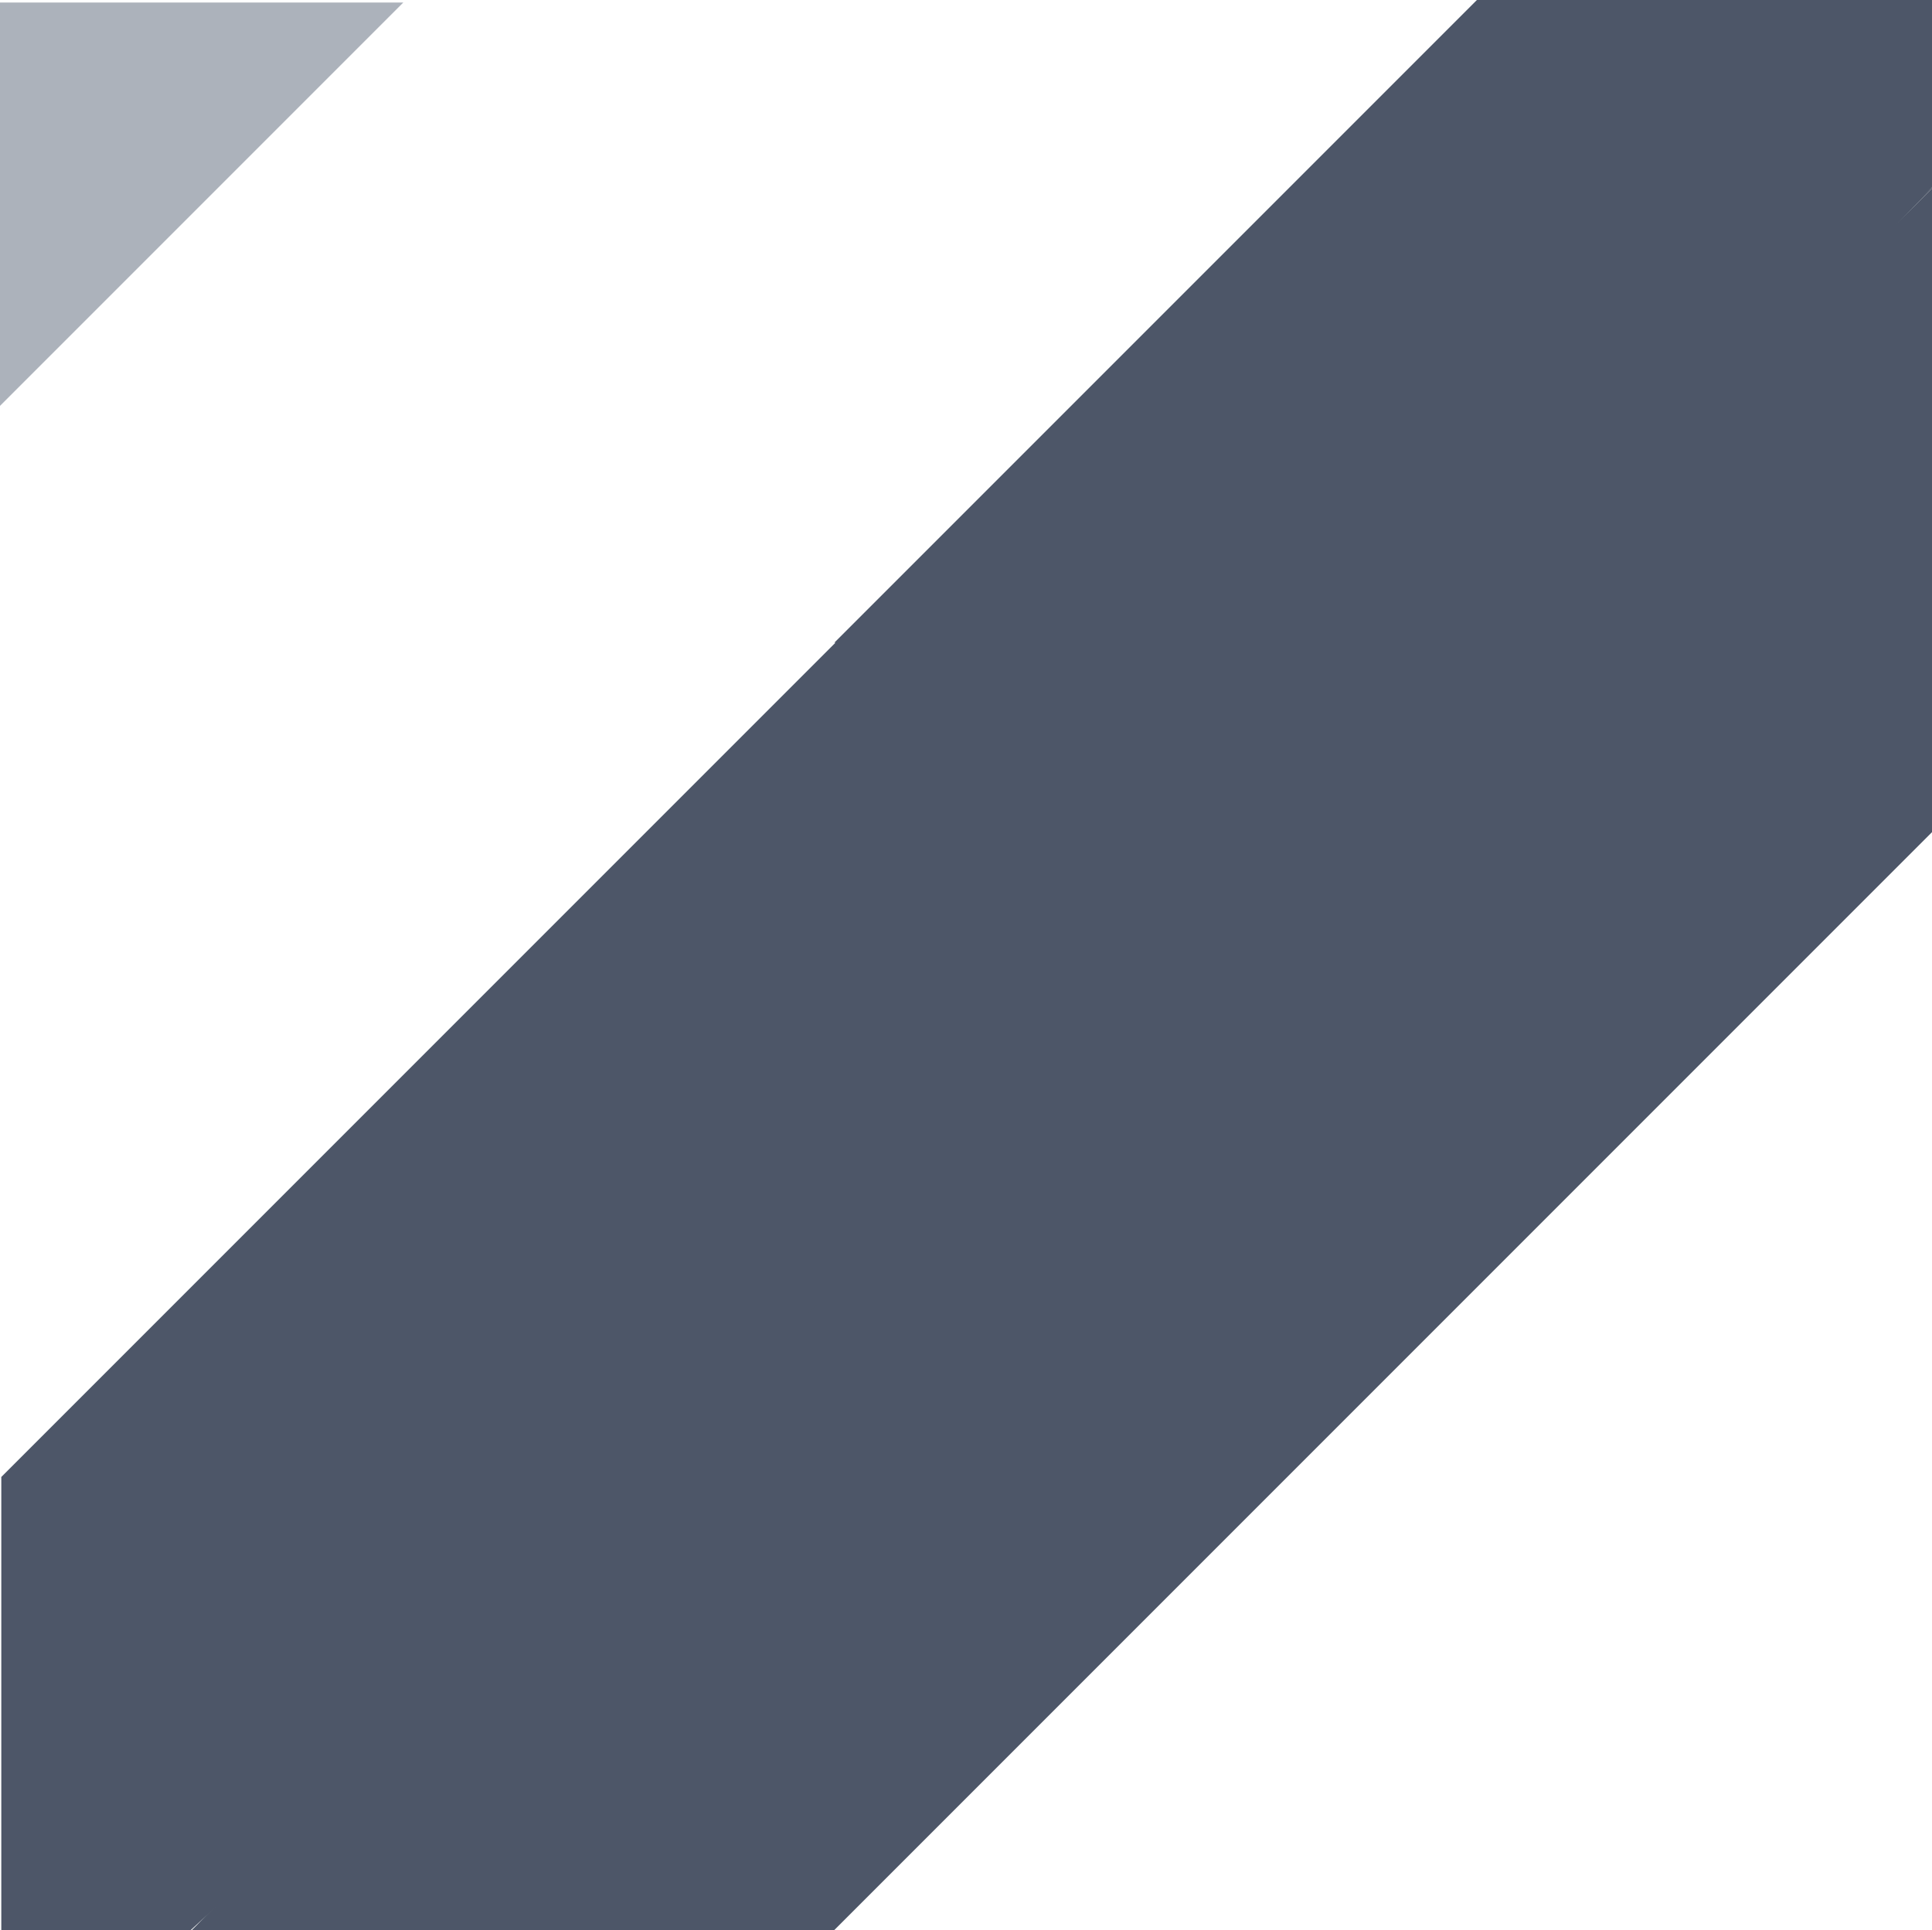 <svg xmlns="http://www.w3.org/2000/svg" viewBox="0 0 1681.13 1679.12"><defs><style>.cls-1{opacity:0.75;}.cls-2{fill:#111e35;}.cls-3{opacity:0.35;}.cls-4{fill:#11213c;}</style></defs><g id="レイヤー_2" data-name="レイヤー 2"><g id="グループ_2" data-name="グループ 2"><g class="cls-1"><polygon class="cls-2" points="1285.99 559.12 1681.13 163.98 1681.13 162.98 1284.99 559.12 1285.99 559.12"/><polyline class="cls-2" points="1681.13 162.98 1681.13 0 1285.11 0 725.99 559.12 726.99 559.12 166.99 1119.12 1.13 1284.98 1.13 1679.12 165.99 1679.12 725.99 1169.12"/><polyline class="cls-2" points="166.99 1679.12 725.99 1679.12 1285.99 1119.12 1681.13 723.98 1681.13 163.98"/></g><g class="cls-3"><polygon class="cls-4" points="0 2.18 0 353.11 350.94 2.18 0 2.18"/></g></g></g></svg>